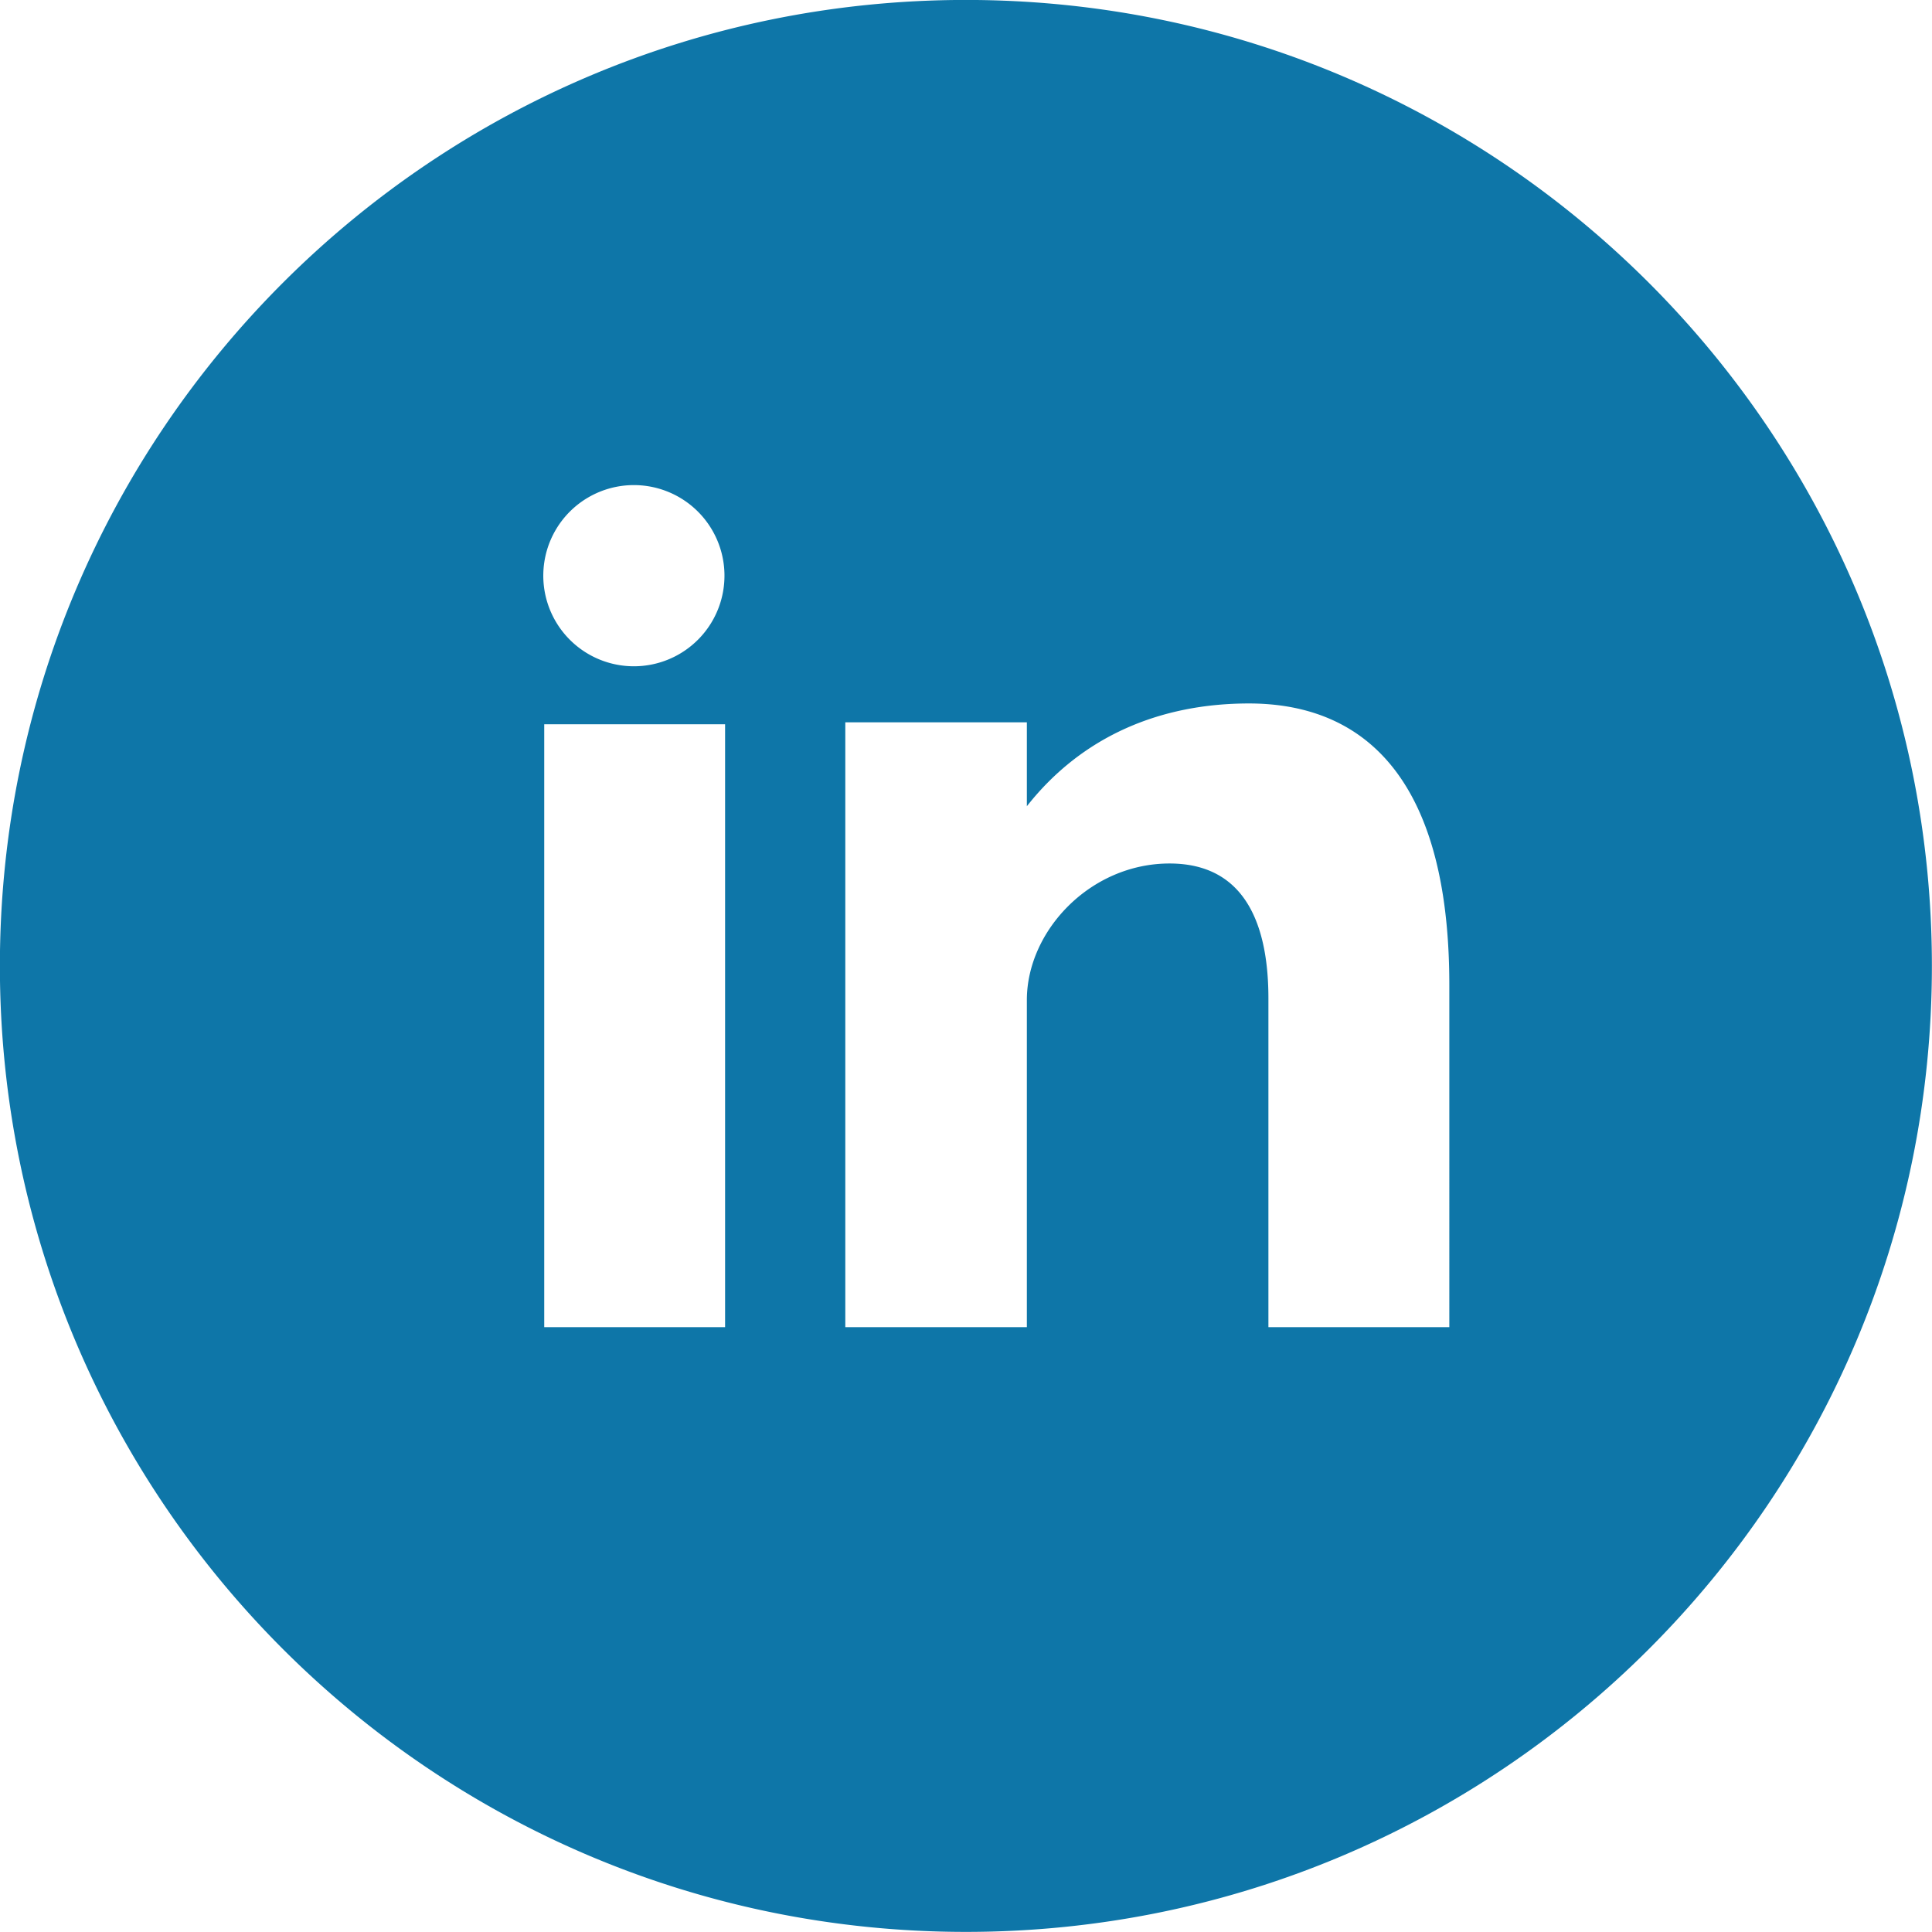 <svg xmlns="http://www.w3.org/2000/svg" xmlns:xlink="http://www.w3.org/1999/xlink" width="36" height="36"
     viewBox="0 0 36 36">
    <defs>
        <path id="f2kya"
              d="M4628.998 2144.998c0 9.942-8.058 18-18 18s-18-8.058-18-18c0-9.94 8.058-17.999 18-17.999s18 8.06 18 18zm-25.874-7.312a1.688 1.688 0 1 0 3.375 0 1.688 1.688 0 0 0-3.375 0zm3.387 2.81h-3.37v11.234h3.37zm13.495 4.858c0-4.43-2.097-5.246-3.734-5.246-1.635 0-3.1.597-4.138 1.915v-1.564h-3.383v11.271h3.383v-6.095c0-1.288 1.18-2.545 2.659-2.545 1.479 0 1.842 1.257 1.842 2.514v6.126h3.371z"/>
    </defs>
    <g>
        <g transform="translate(-4593 -2127)">
            <use fill="#0e76a8" xlink:href="#f2kya"/>
        </g>
    </g>
</svg>
